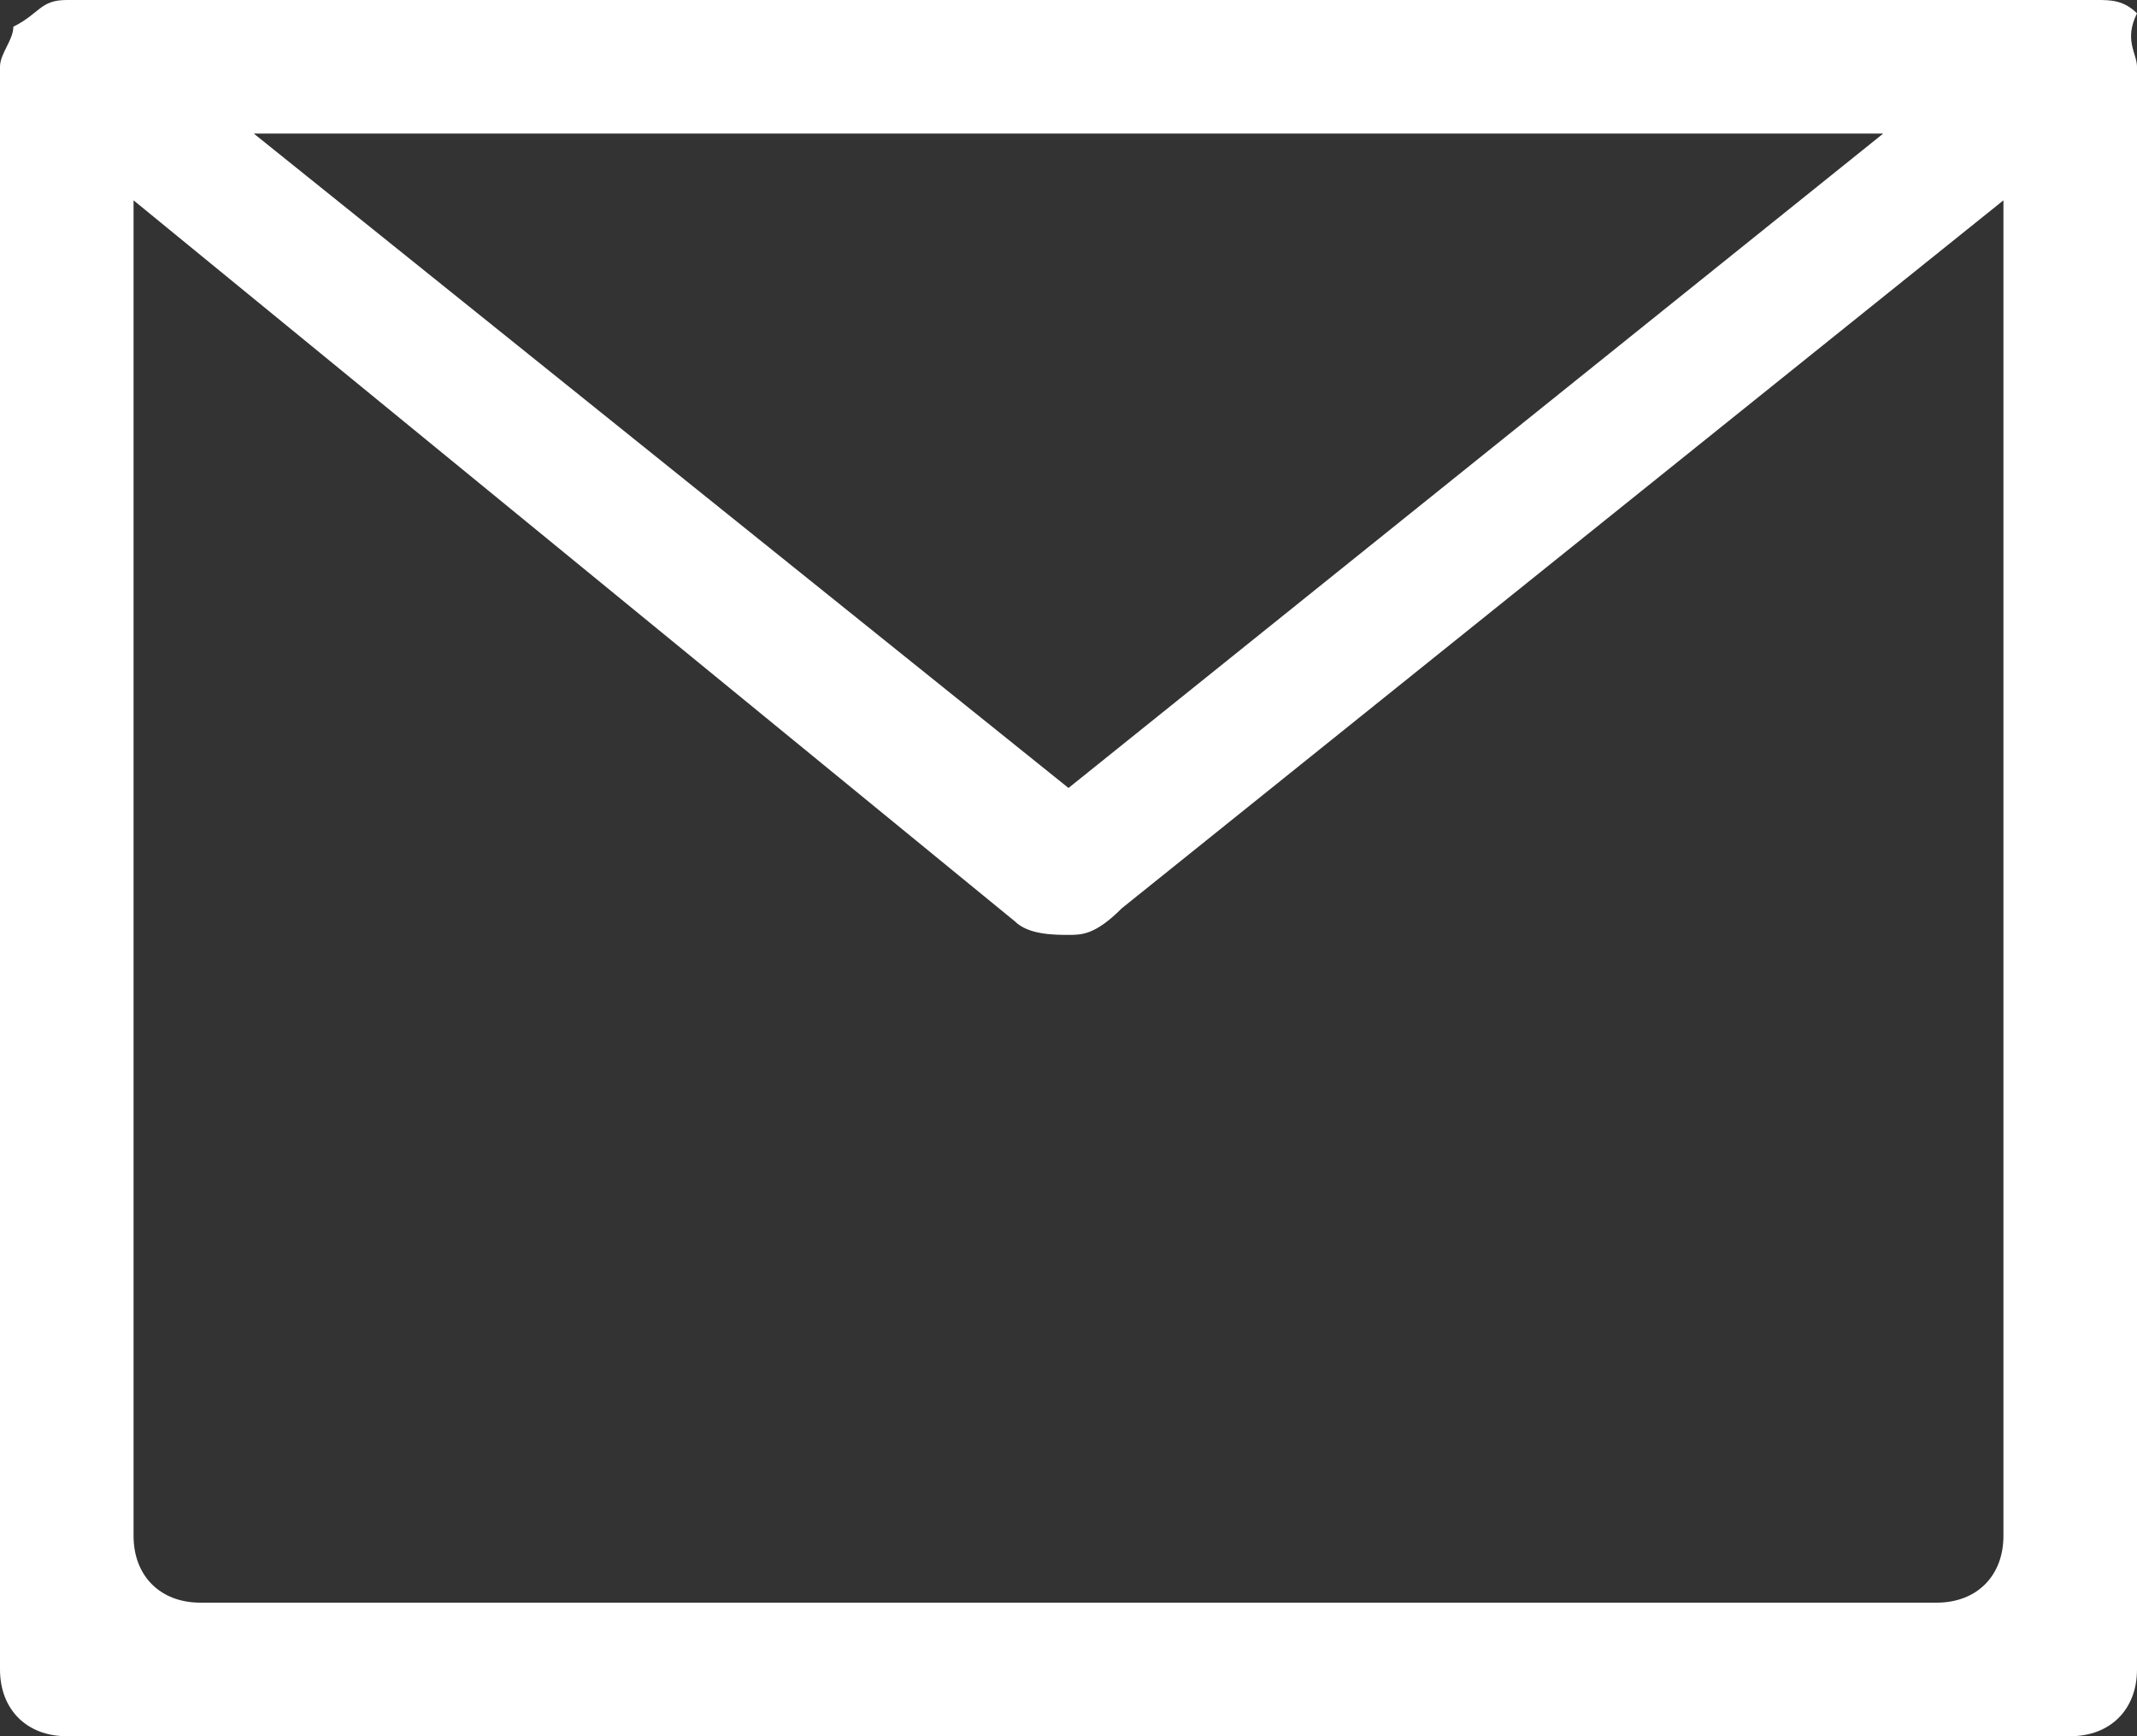 <svg width="16" height="13" viewBox="0 0 16 13" fill="none" xmlns="http://www.w3.org/2000/svg">
<rect x="0" y="0" width="16" height="13" fill="#333333" stroke="none"/>
<path fill-rule="evenodd" clip-rule="evenodd" d="M16 12.5C16 12.8 15.8 13 15.5 13H0.5C0.2 13 0 12.8 0 12.5V0.5C0 0.4 0.1 0.3 0.1 0.2C0.3 0.1 0.3 0 0.5 0C0.5 0 0.5 0 0.6 0H15.6C15.6 0 15.6 0 15.7 0C15.8 0 15.9 0 16 0.1C15.9 0.3 16 0.4 16 0.5V12.5ZM1 11.5C1 11.8 1.2 12 1.5 12H14.5C14.8 12 15 11.8 15 11.5V1.5L8.4 6.8C8.2 7 8.1 7 8 7C7.9 7 7.7 7 7.6 6.9L1 1.5V11.5ZM8 5.9L14.1 1H1.9L8 5.9Z" fill="white"/>
</svg>
